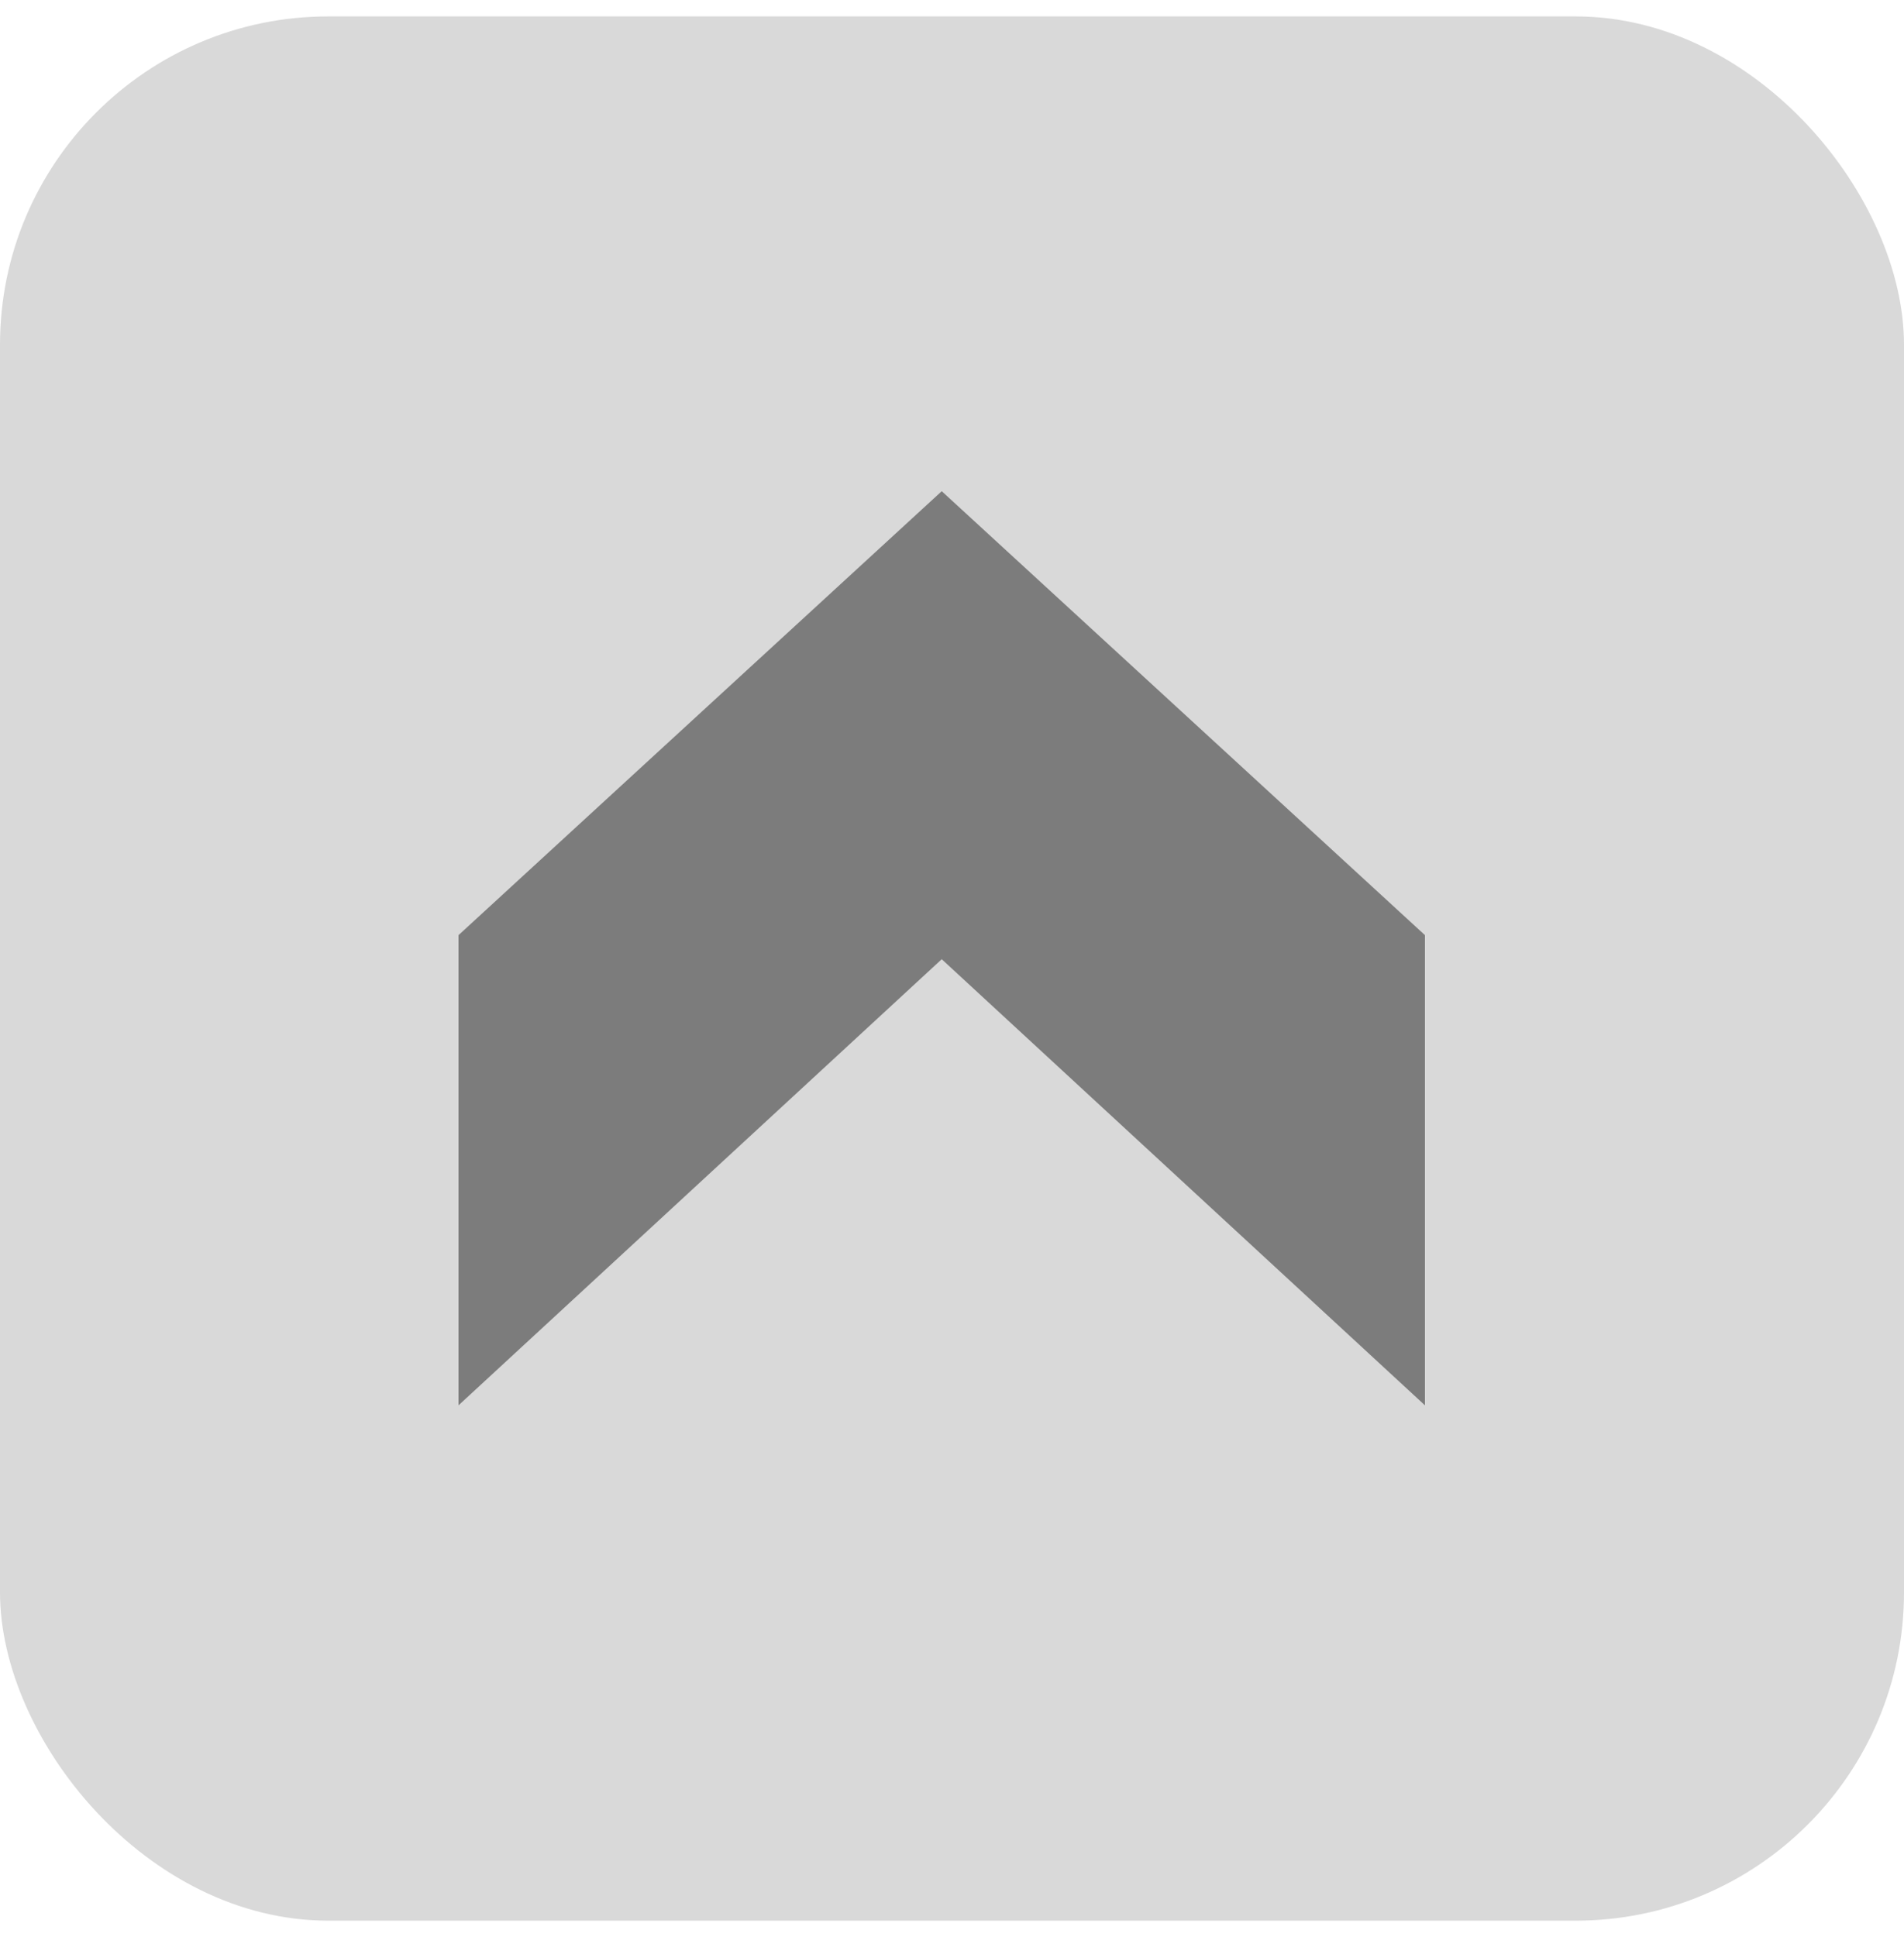 <svg xmlns="http://www.w3.org/2000/svg" width="58" height="59" viewBox="0 0 58 59" fill="none"><rect y="0.5" width="58" height="58" rx="10" fill="#D9D9D9"></rect><path d="M13.967 42.804L13.967 28.483L28.687 14.961L43.407 28.483V42.804L28.687 29.216L13.967 42.804Z" fill="#7C7C7C"></path></svg>
